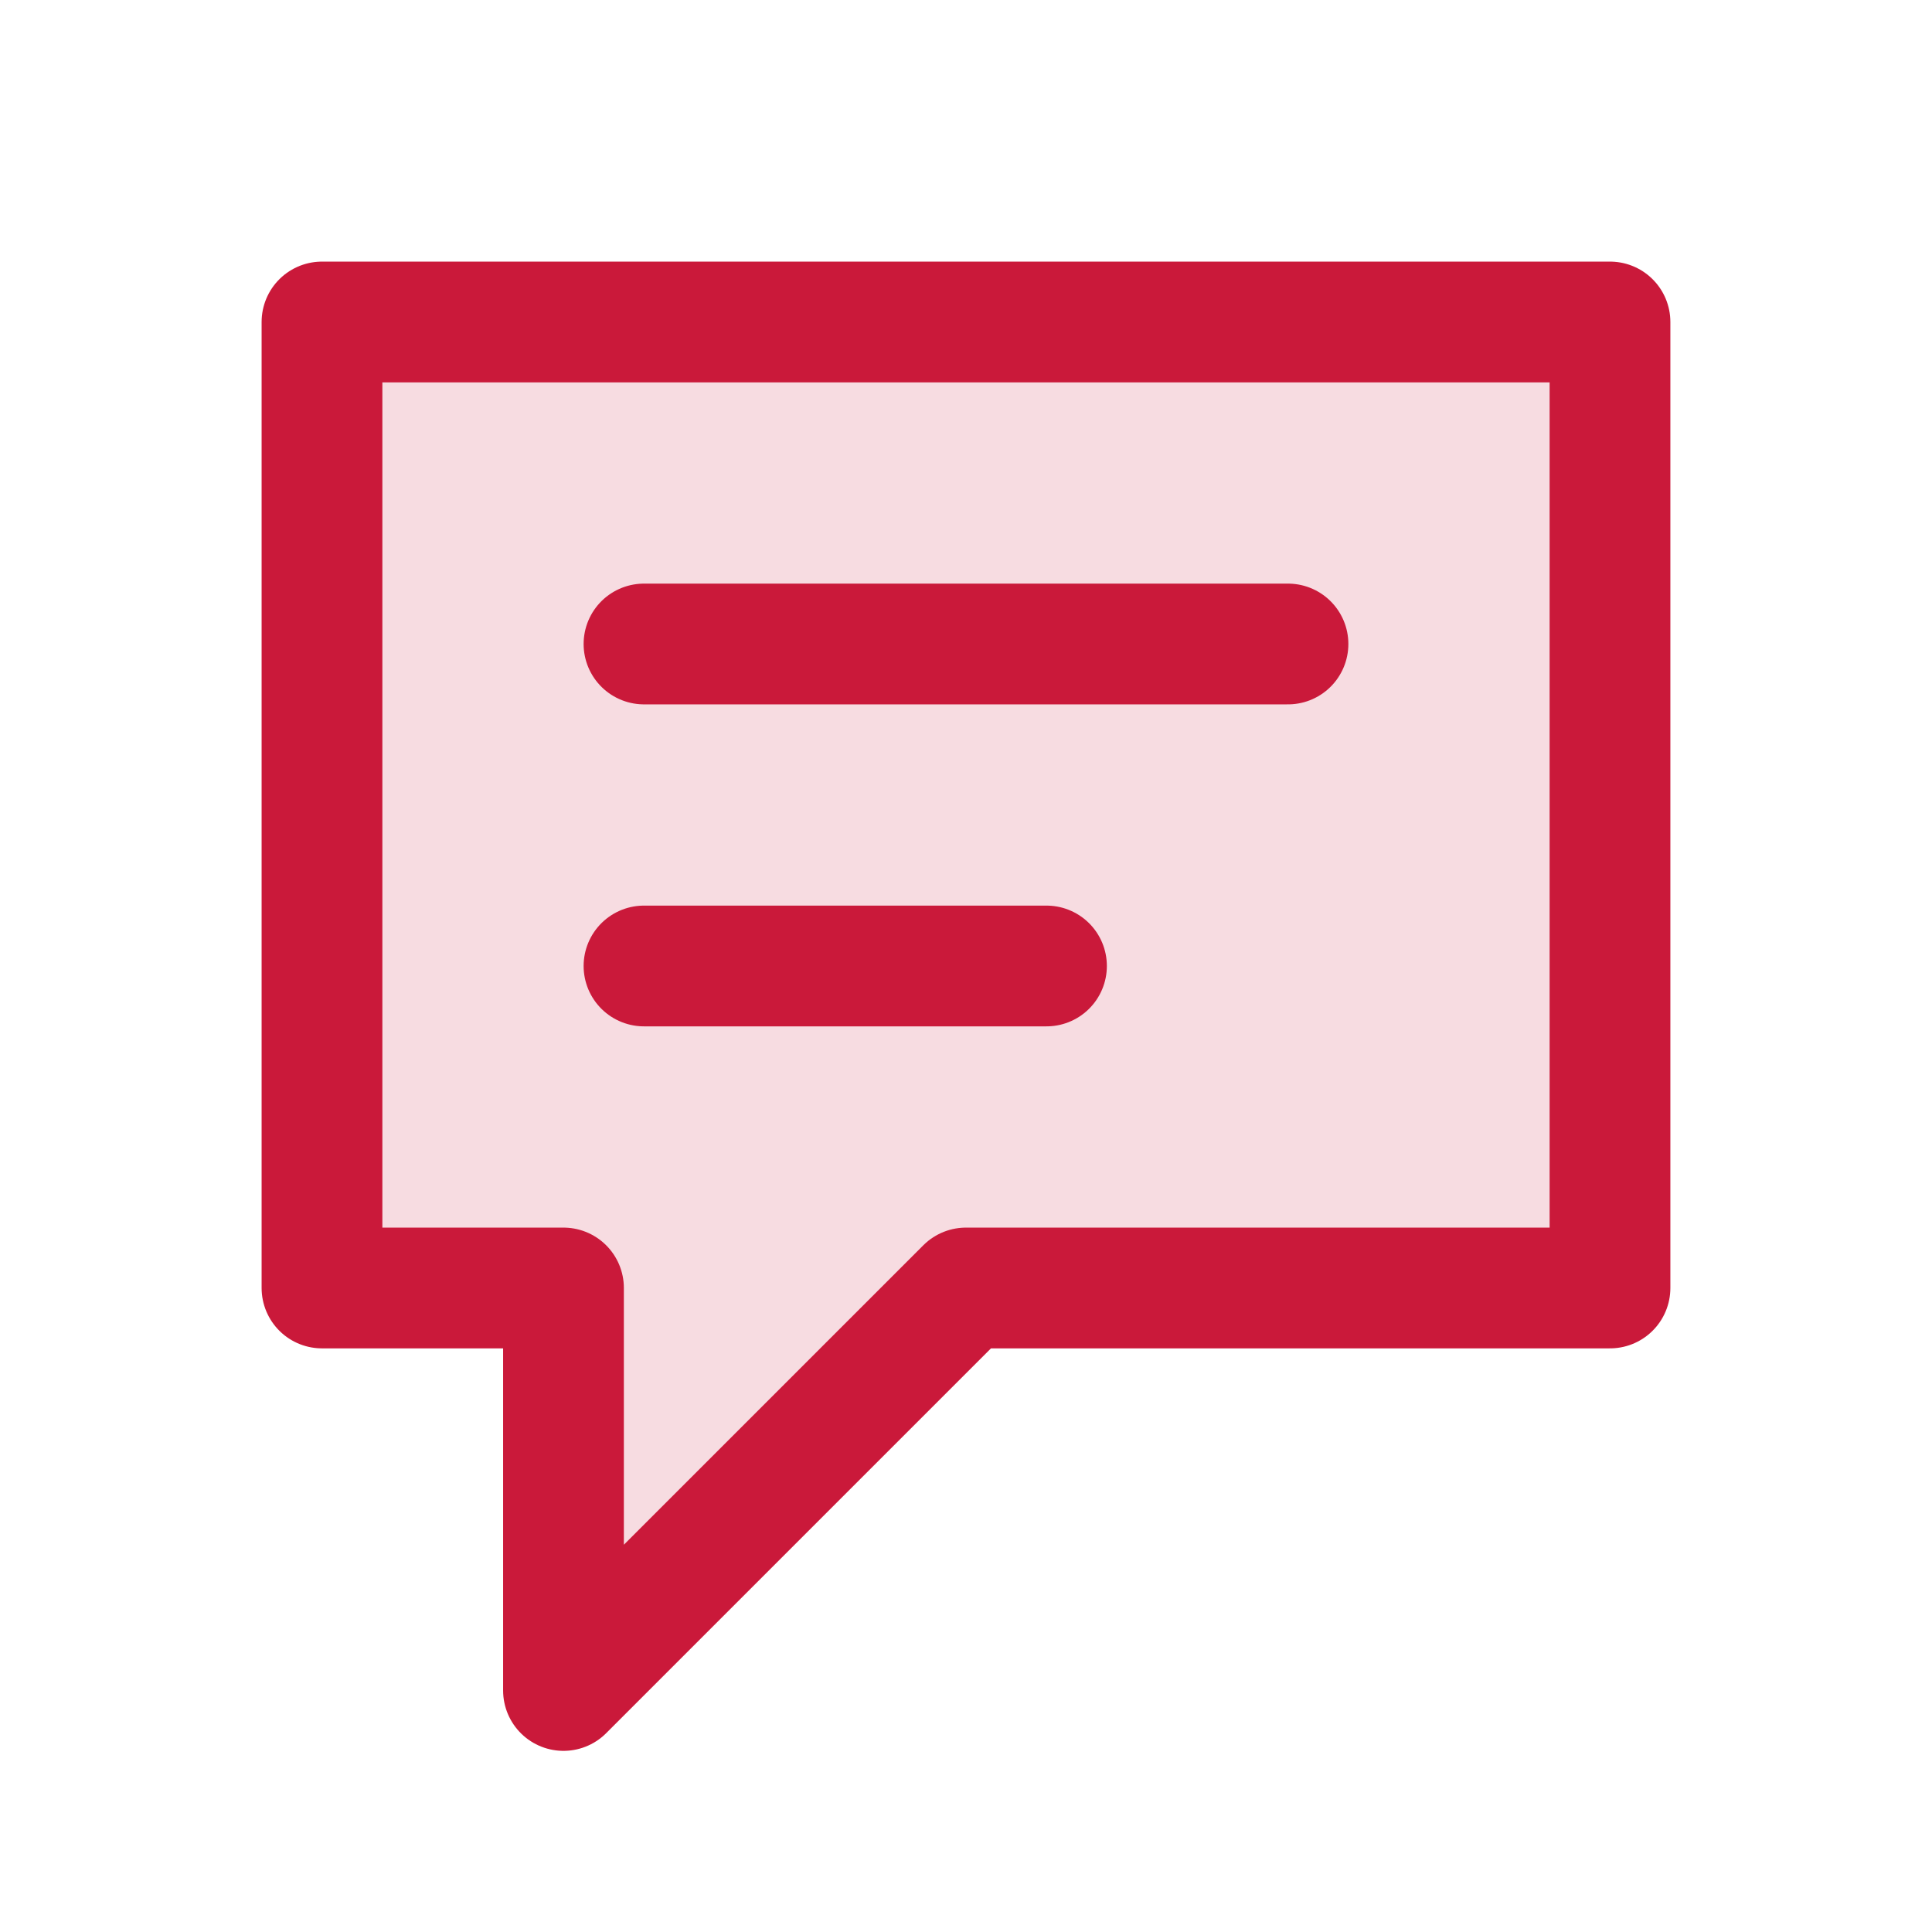 <svg width="100" height="100" viewBox="0 0 100 100" fill="none" xmlns="http://www.w3.org/2000/svg">
<path opacity="0.15" d="M83.333 16.666H16.666V66.666H29.166V87.499L49.999 66.666H83.333V16.666Z" fill="#CA193A"/>
<path d="M33.333 33.333H66.666M33.333 49.999H54.166M29.166 66.666V87.499L49.999 66.666H83.333V16.666H16.666V66.666H29.166Z" stroke="#CA193A" stroke-width="6.25" stroke-linecap="round" stroke-linejoin="round"/>
</svg>
